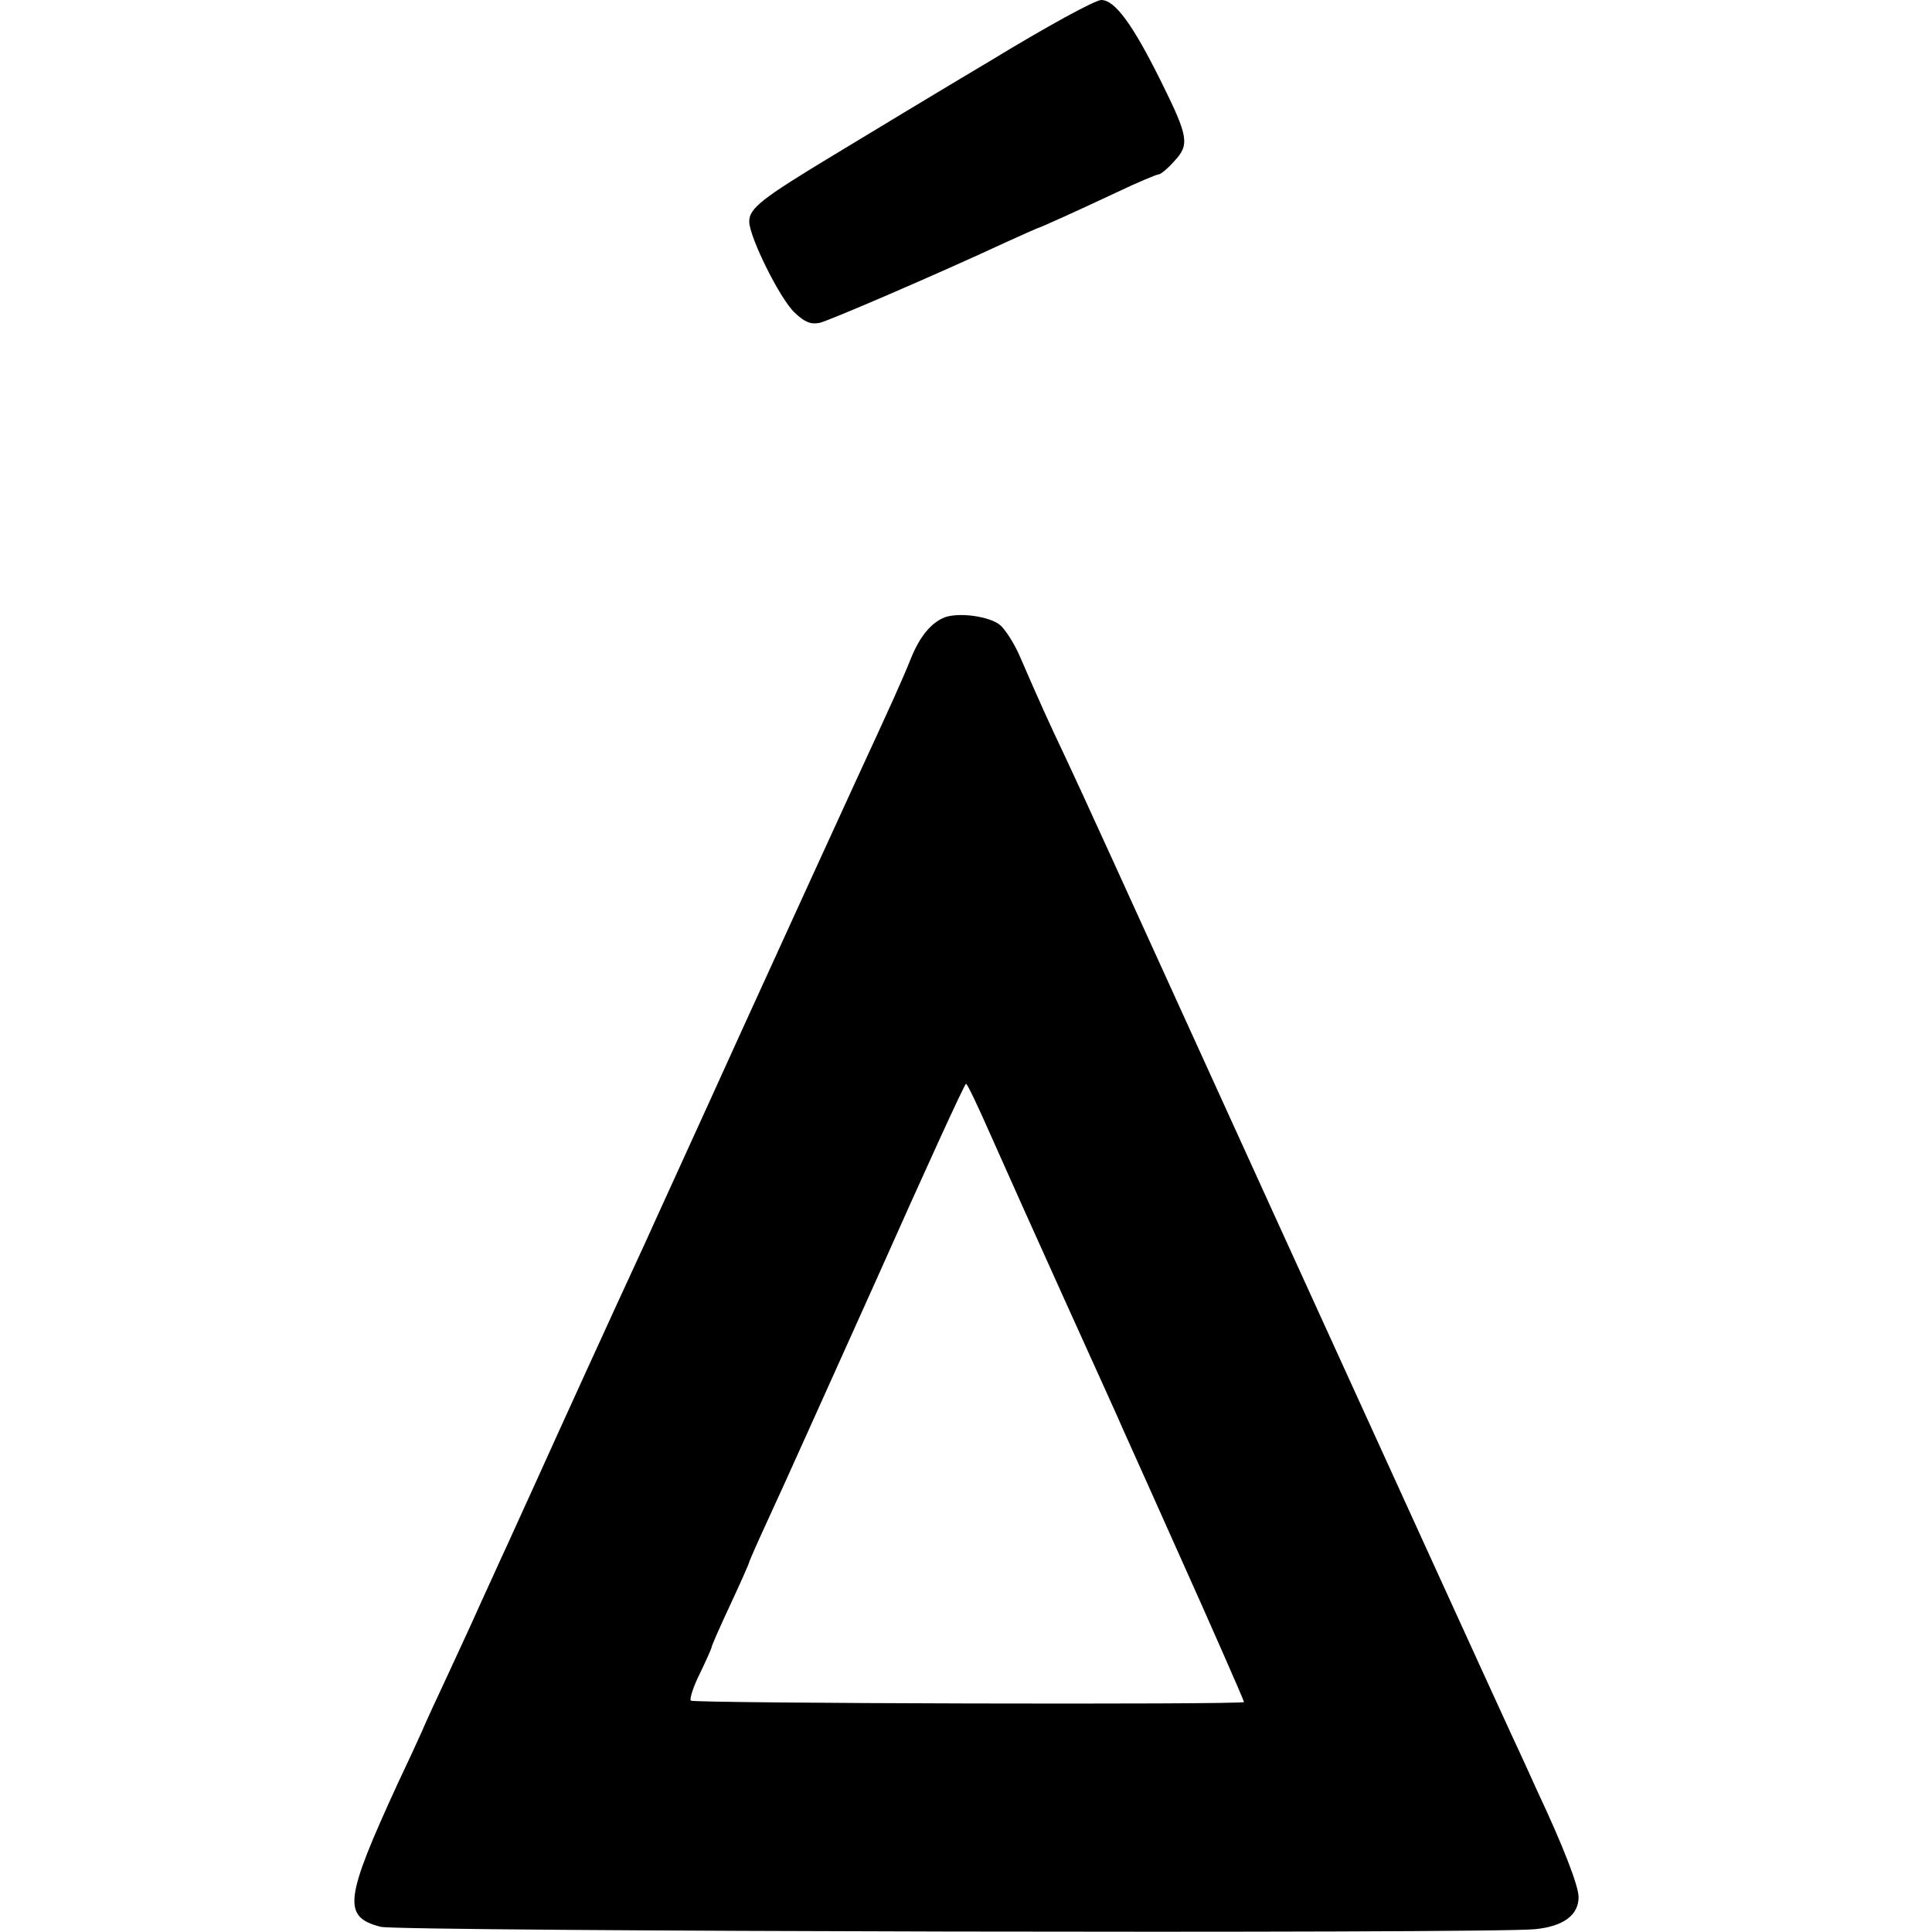 <?xml version="1.0" standalone="no"?>
<!DOCTYPE svg PUBLIC "-//W3C//DTD SVG 20010904//EN"
 "http://www.w3.org/TR/2001/REC-SVG-20010904/DTD/svg10.dtd">
<svg version="1.0" xmlns="http://www.w3.org/2000/svg"
 width="410pt" height="410pt" viewBox="0 0 410 410"
 preserveAspectRatio="xMidYMid meet">
<g transform="translate(0,410) scale(0.1,-0.1)"
fill="#000000" stroke="none">
<path d="M2105 3973 c-116 -69 -268 -161 -339 -204 -149 -90 -176 -111 -176
-139 0 -33 66 -166 97 -194 21 -20 34 -25 53 -21 23 6 244 101 395 171 33 15
62 28 65 29 10 3 85 37 168 76 46 22 87 39 91 39 4 0 19 12 33 28 33 35 30 52
-28 169 -60 121 -98 173 -127 173 -13 0 -117 -57 -232 -127z"/>
<path d="M2005 2790 c-28 -11 -52 -39 -71 -85 -20 -50 -41 -96 -119 -265 -34
-74 -142 -310 -240 -525 -97 -214 -191 -419 -207 -455 -64 -138 -192 -419
-233 -510 -24 -52 -56 -124 -73 -160 -16 -36 -39 -85 -50 -110 -11 -25 -39
-85 -62 -135 -23 -49 -48 -103 -55 -120 -7 -16 -30 -66 -51 -110 -113 -246
-118 -283 -36 -304 39 -10 2355 -15 2450 -5 60 6 92 30 92 68 0 24 -33 109
-88 226 -16 36 -41 90 -55 120 -14 30 -86 188 -160 350 -74 162 -228 500 -342
750 -365 802 -407 894 -445 975 -36 76 -51 109 -97 215 -11 25 -29 53 -40 63
-22 19 -87 28 -118 17z m97 -1098 c26 -59 97 -217 158 -352 61 -135 117 -258
124 -275 16 -35 82 -183 121 -270 59 -131 135 -304 135 -307 0 -6 -1168 -3
-1174 3 -3 3 5 29 19 57 14 29 25 54 25 56 0 3 18 44 40 91 22 47 40 88 40 90
0 2 19 45 43 97 24 51 126 279 228 505 101 227 186 413 189 413 3 0 26 -49 52
-108z"/>
</g>
</svg>
